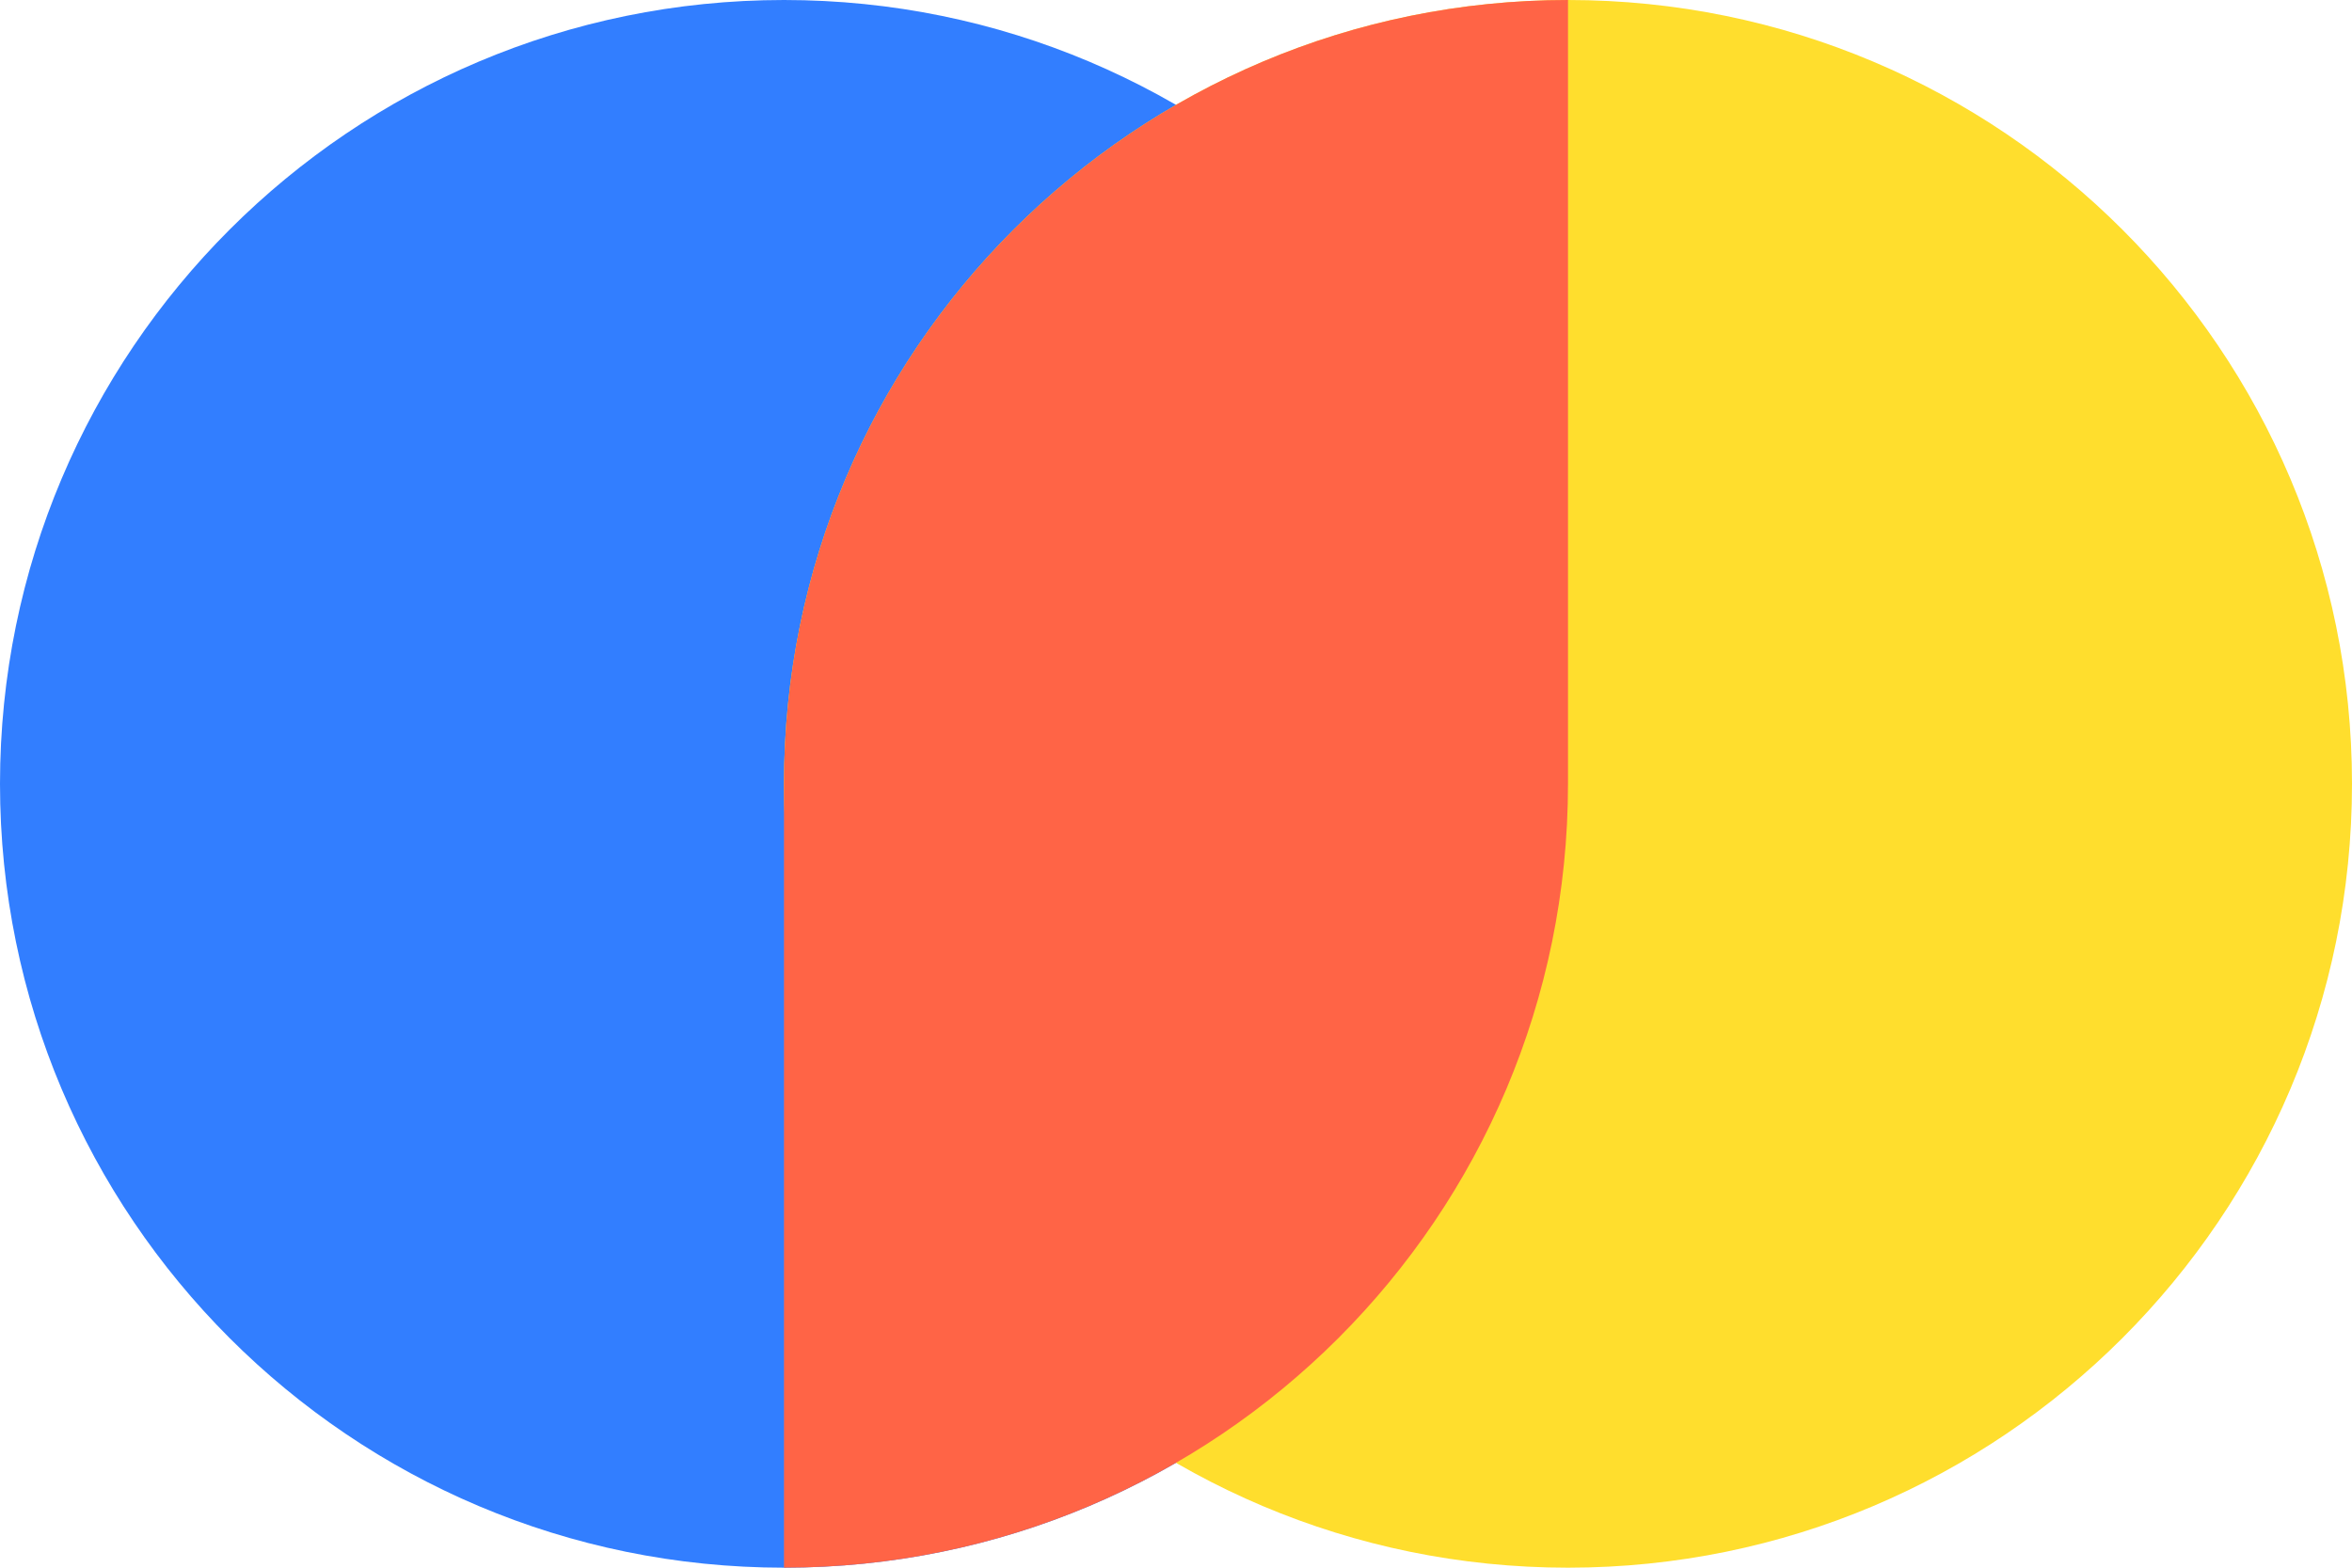 <svg xmlns="http://www.w3.org/2000/svg" viewBox="0 0 168 112"><path fill="#327eff" d="M56 0C25.072 0 0 25.072 0 56s25.072 56 56 56 56-25.072 56-56S86.928 0 56 0"/><path fill="#ffde2d" d="M112 0C81.072 0 56 25.072 56 56s25.072 56 56 56 56-25.072 56-56-25.072-56-56-56"/><path fill="#ff6446" d="M56 56c0-30.928 25.072-56 56-56v56zm56 0c0 30.928-25.072 56-56 56V56z"/></svg>